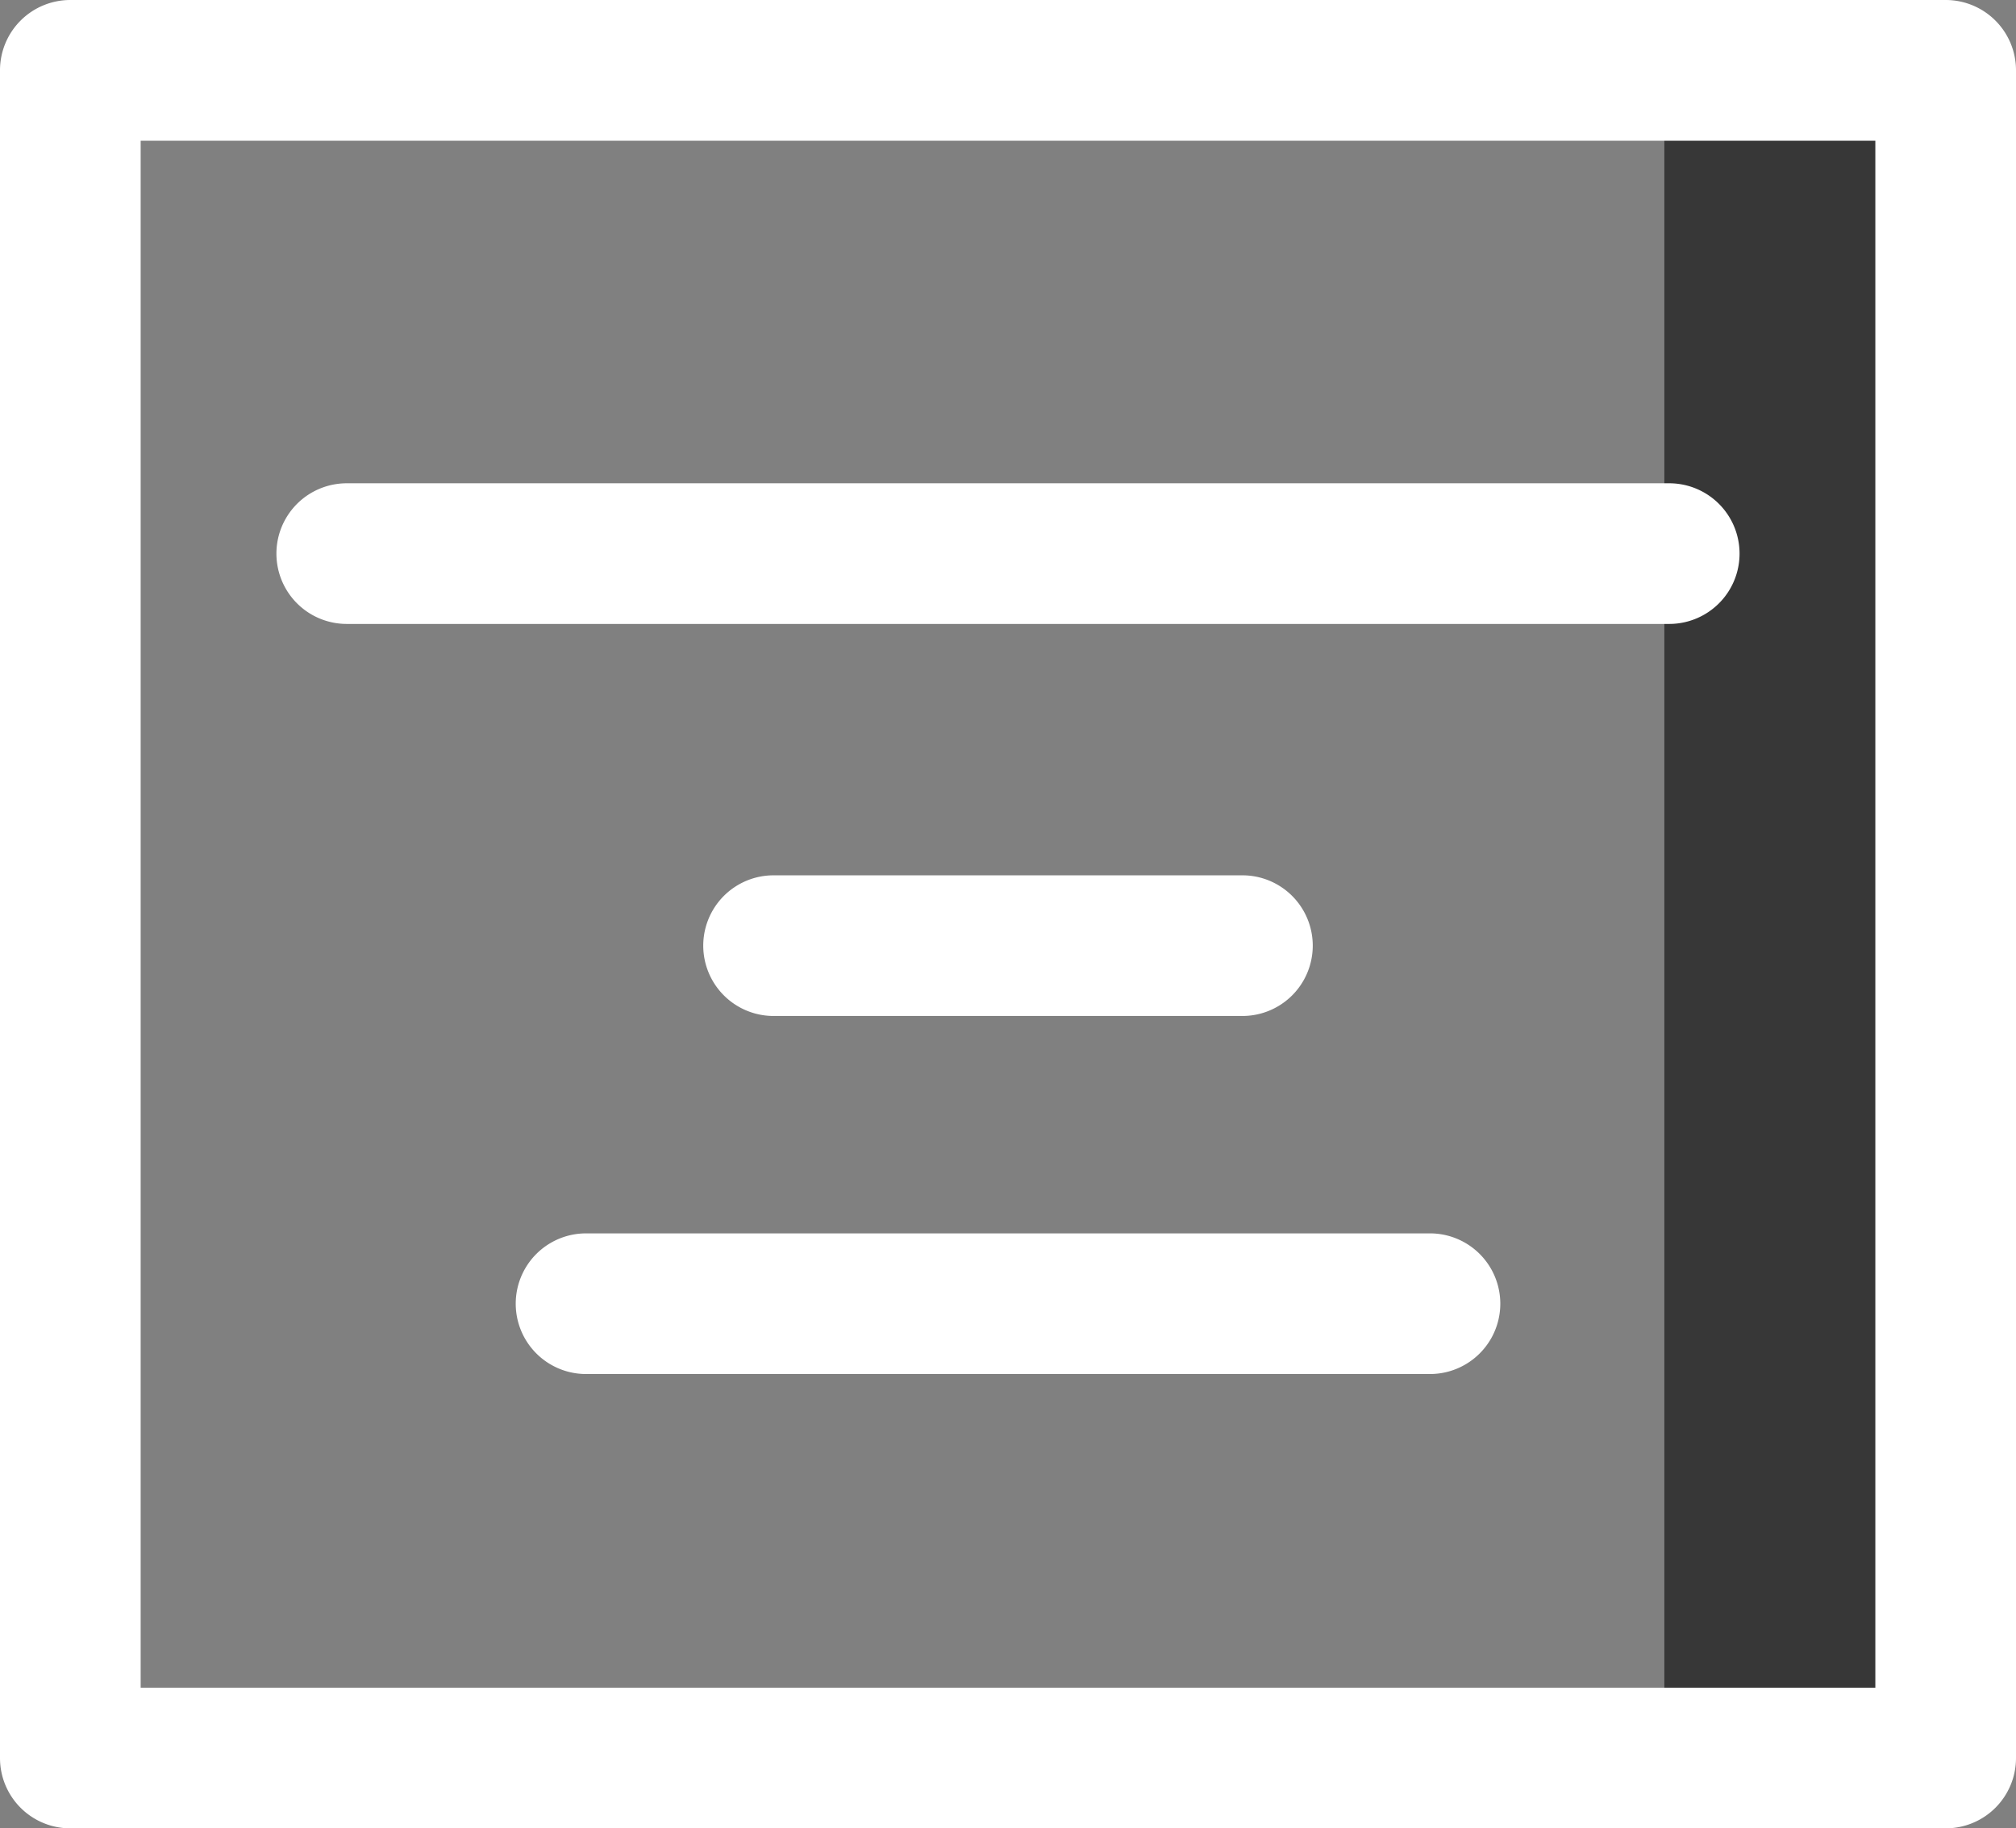 <svg id="Calender_2" data-name="Calender 2" xmlns="http://www.w3.org/2000/svg" width="80.663" height="73.159" viewBox="0 0 80.663 73.159">
  <rect x="0" y="0" width="80.663" height="73.159" fill="#808080" stroke="none"/>
  <g id="Group_107" data-name="Group 107" transform="translate(66.593 2.814)">
    <rect id="Rectangle_36" data-name="Rectangle 36" width="11.255" height="67.531" fill="#373737"/>
  </g>
  <g id="Group_108" data-name="Group 108" transform="translate(0 0)">
    <path id="Path_223" data-name="Path 223" d="M80.349,79.659H5.314A2.812,2.812,0,0,1,2.5,76.845V9.314A2.812,2.812,0,0,1,5.314,6.5H80.349a2.812,2.812,0,0,1,2.814,2.814V76.845A2.812,2.812,0,0,1,80.349,79.659ZM8.128,74.031H77.535v-61.9H8.128Z" transform="translate(-2.5 -6.5)" fill="#fff"/>
  </g>
  <g id="Group_109" data-name="Group 109" transform="translate(11.06 19.338)">
    <path id="Path_224" data-name="Path 224" d="M66.02,22.437H13.106a2.814,2.814,0,0,1,0-5.628H66.02a2.814,2.814,0,1,1,0,5.628Z" transform="translate(-10.292 -16.809)" fill="#fff"/>
  </g>
  <g id="Group_110" data-name="Group 110" transform="translate(28.138 35.023)">
    <path id="Path_225" data-name="Path 225" d="M40.969,30.8H22.21a2.814,2.814,0,1,1,0-5.628H40.969a2.814,2.814,0,0,1,0,5.628Z" transform="translate(-19.396 -25.17)" fill="#fff"/>
  </g>
  <g id="Group_111" data-name="Group 111" transform="translate(20.635 49.352)">
    <path id="Path_226" data-name="Path 226" d="M51.976,38.437H18.21a2.814,2.814,0,0,1,0-5.628H51.976a2.814,2.814,0,1,1,0,5.628Z" transform="translate(-15.396 -32.809)" fill="#fff"/>
  </g>
</svg>
